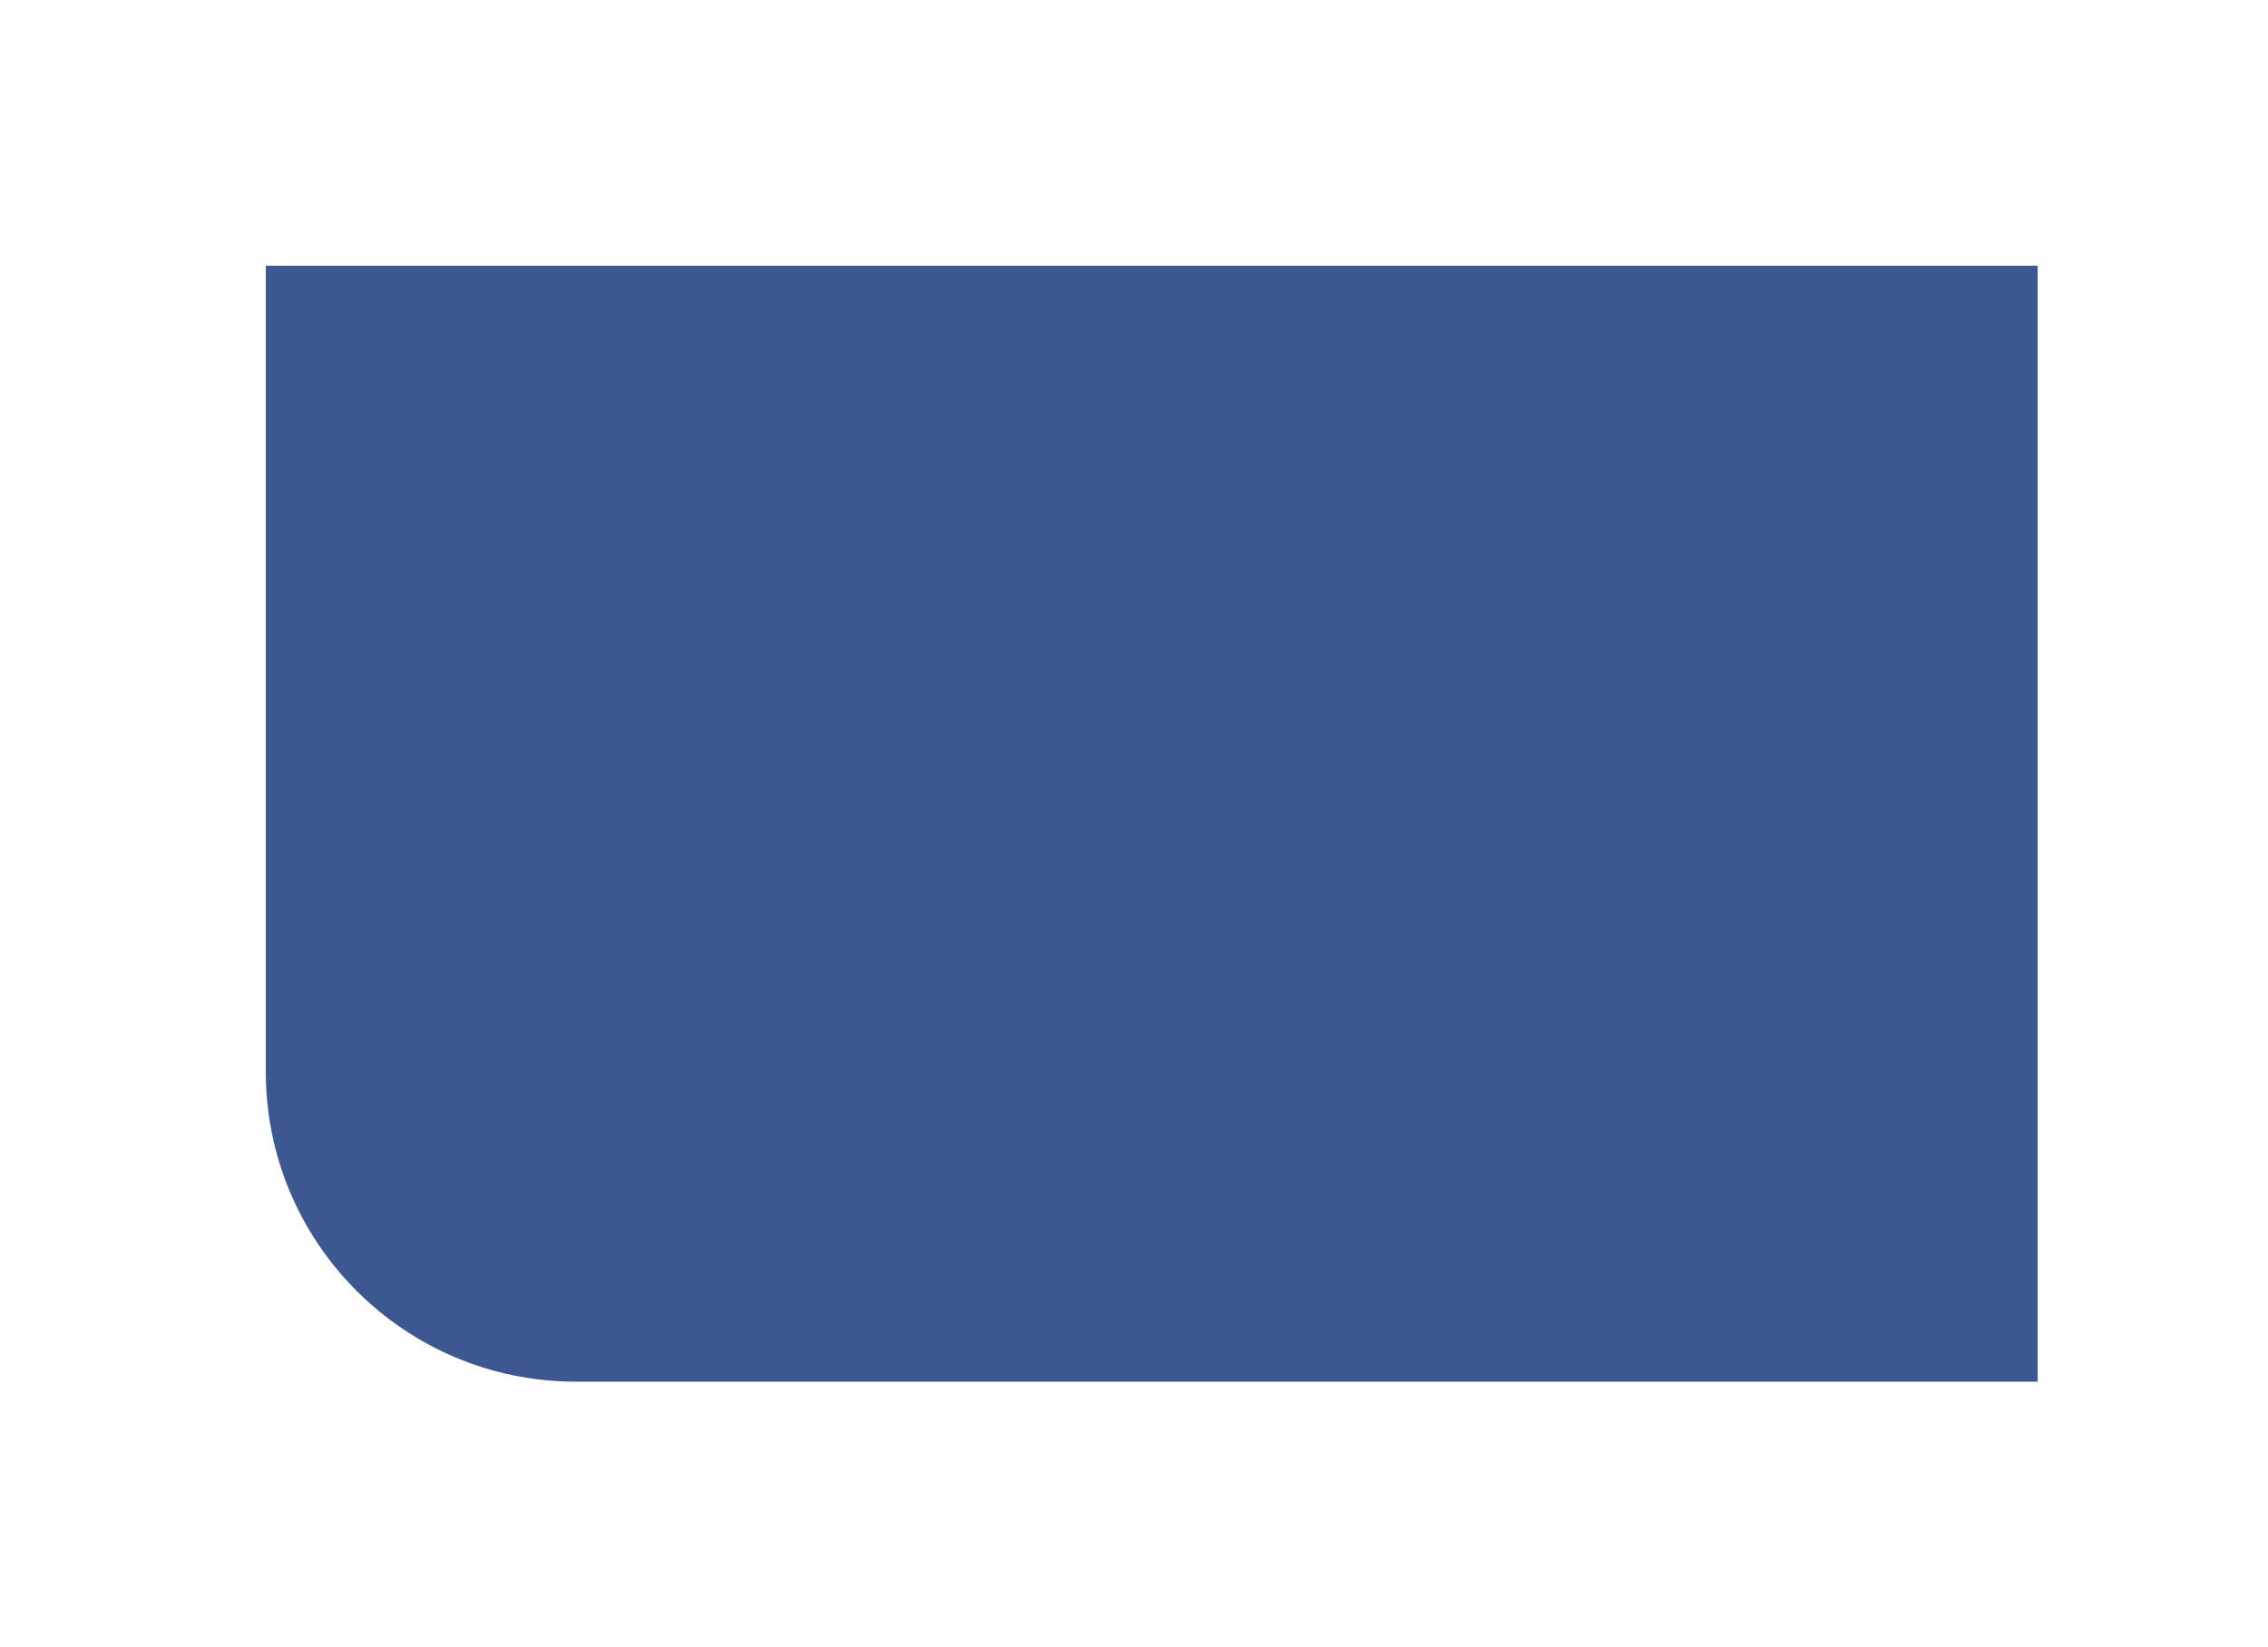 <?xml version="1.0" encoding="UTF-8"?> <svg xmlns="http://www.w3.org/2000/svg" width="256" height="186" viewBox="0 0 256 186" fill="none"> <g filter="url(#filter0_d)"> <path d="M40 20H240V146H75C55.67 146 40 130.33 40 111V20Z" fill="#3D5891"></path> </g> <defs> <filter id="filter0_d" x="0" y="0" width="260" height="186" filterUnits="userSpaceOnUse" color-interpolation-filters="sRGB"> <feFlood flood-opacity="0" result="BackgroundImageFix"></feFlood> <feColorMatrix in="SourceAlpha" type="matrix" values="0 0 0 0 0 0 0 0 0 0 0 0 0 0 0 0 0 0 127 0"></feColorMatrix> <feOffset dx="-10" dy="10"></feOffset> <feGaussianBlur stdDeviation="15"></feGaussianBlur> <feColorMatrix type="matrix" values="0 0 0 0 0 0 0 0 0 0 0 0 0 0 0 0 0 0 0.16 0"></feColorMatrix> <feBlend mode="normal" in2="BackgroundImageFix" result="effect1_dropShadow"></feBlend> <feBlend mode="normal" in="SourceGraphic" in2="effect1_dropShadow" result="shape"></feBlend> </filter> </defs> </svg> 